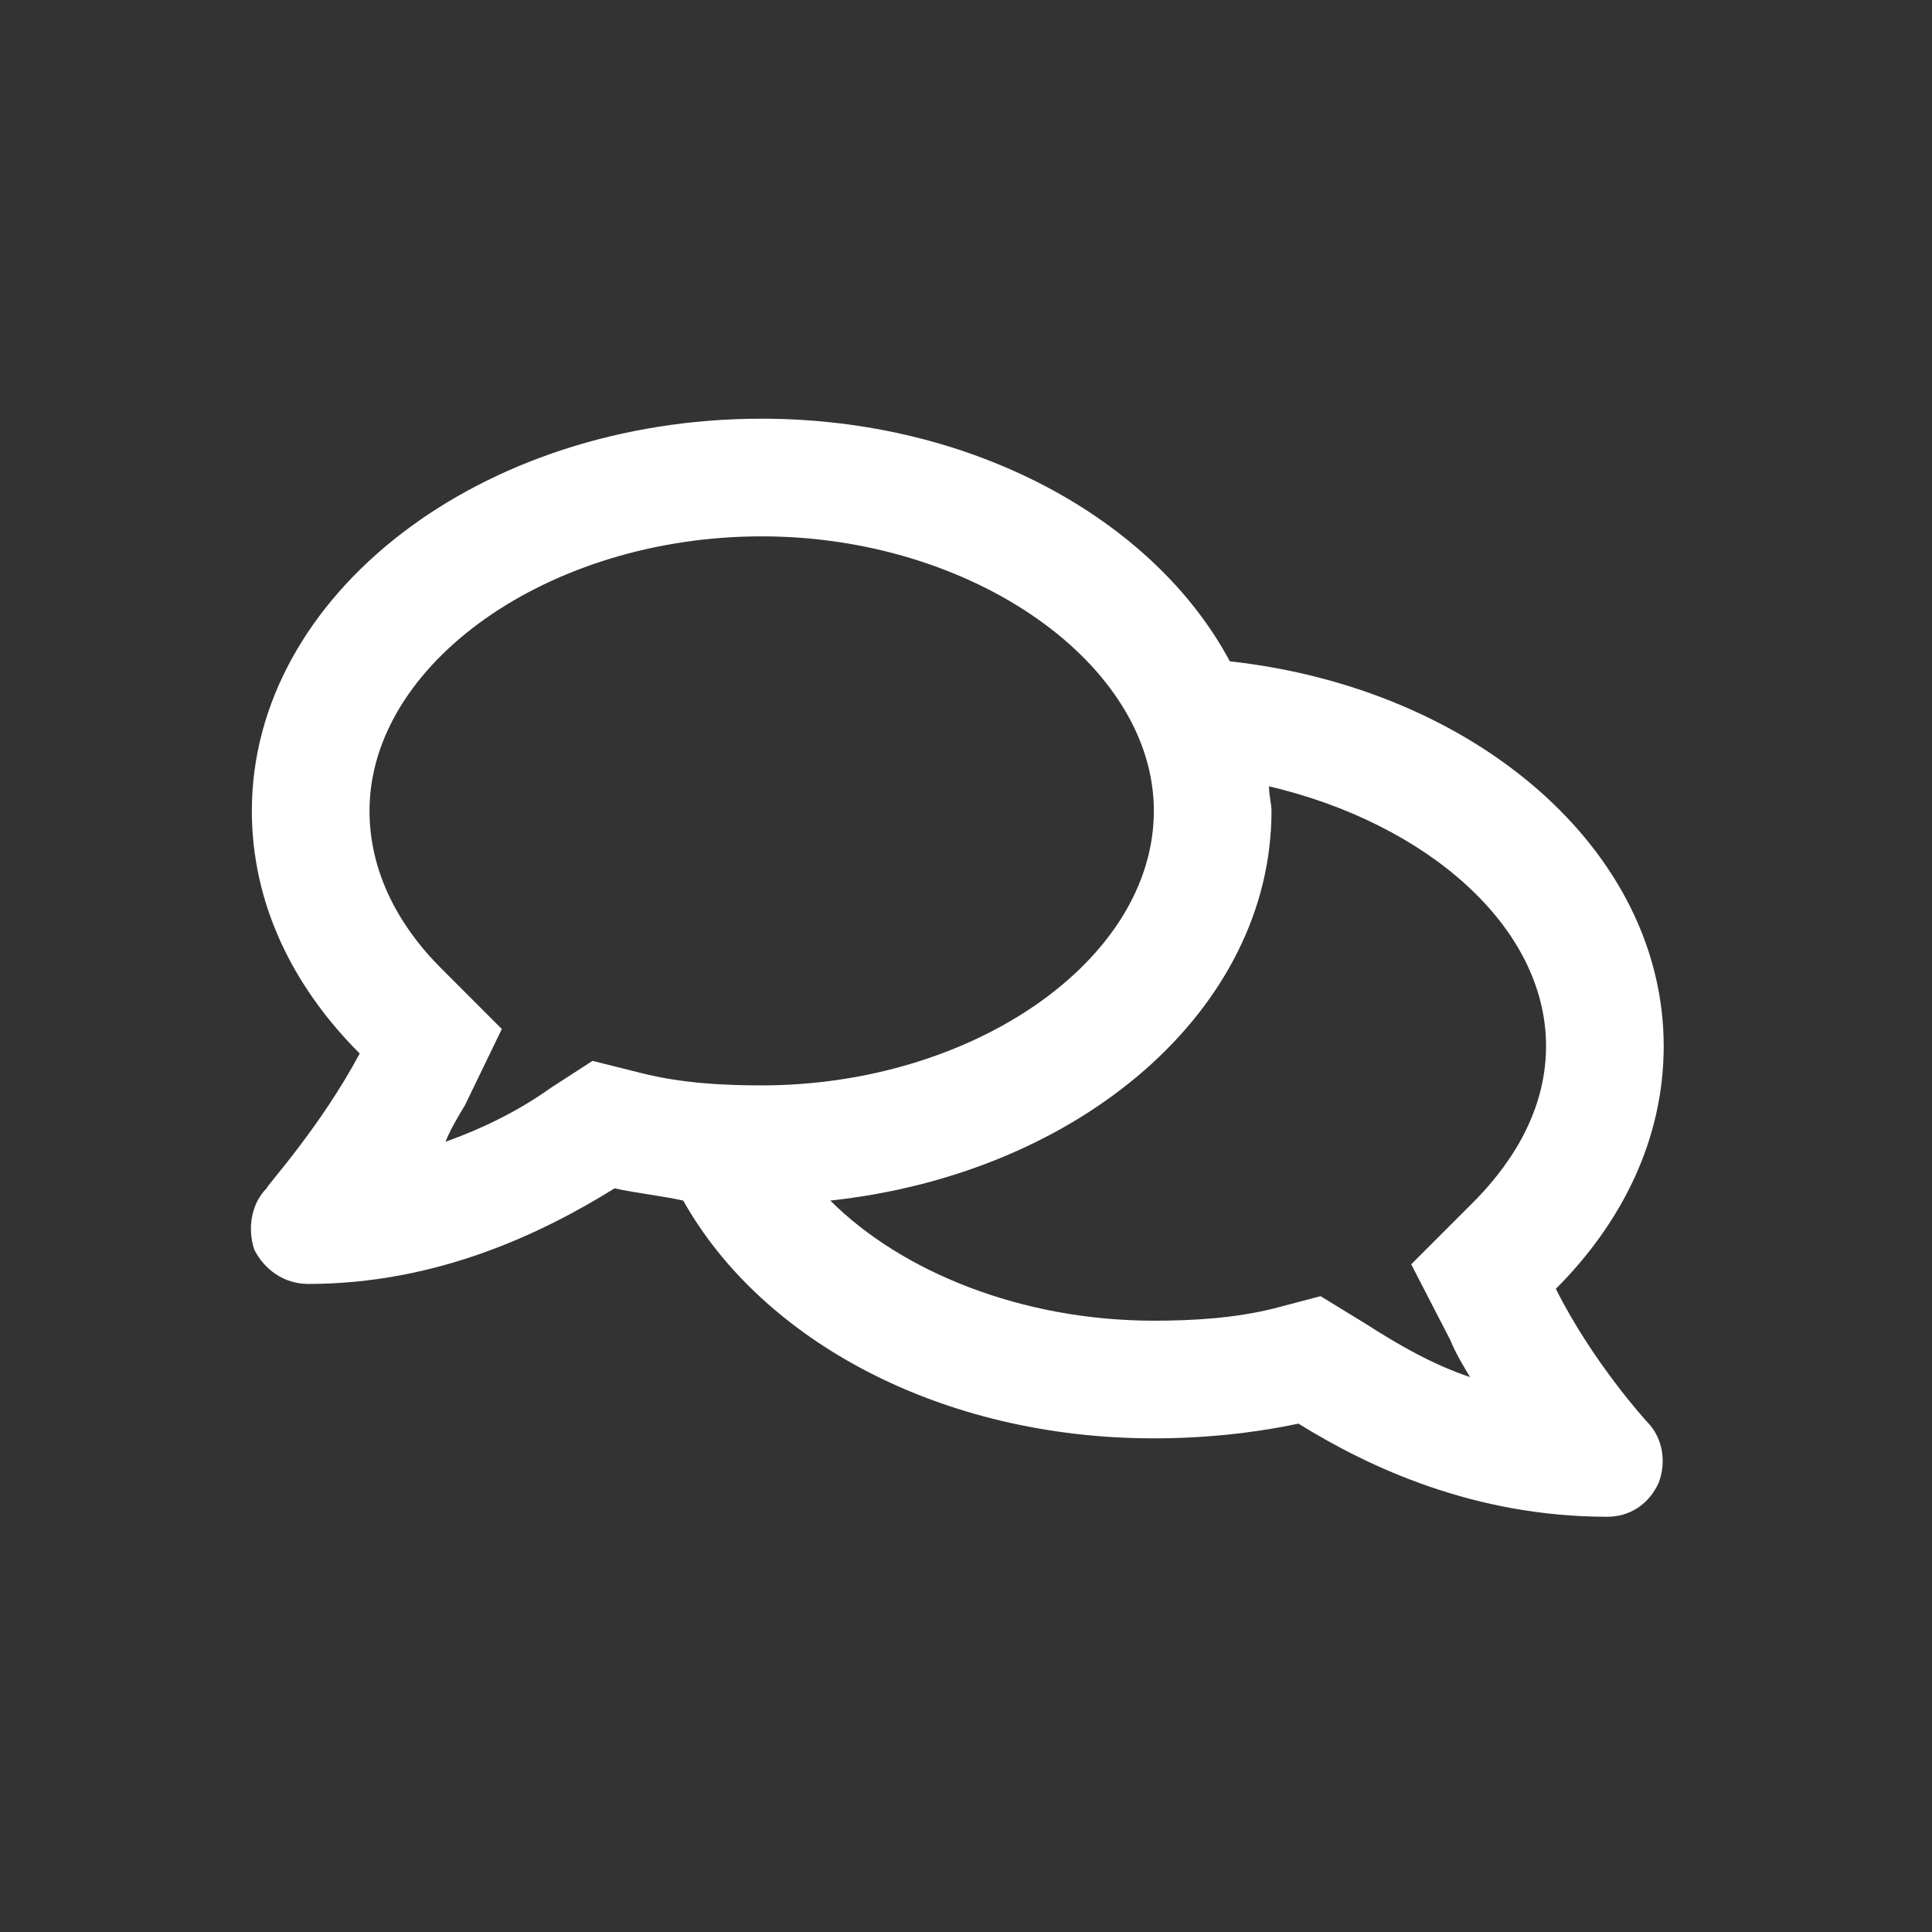 <svg width="39" height="39" viewBox="0 0 39 39" fill="none" xmlns="http://www.w3.org/2000/svg">
<rect x="0" y="0" width="39" height="39" fill="#333333" stroke="none"/>
<path d="M31.407 26.017C32.742 24.681 33.584 22.998 33.584 21.118C33.584 17.16 29.774 13.894 24.826 13.35C23.292 10.48 19.631 8.452 15.375 8.452C9.685 8.452 5.084 12.014 5.084 16.368C5.084 18.199 5.875 19.881 7.261 21.267C6.469 22.751 5.381 23.939 5.381 23.988C5.084 24.285 4.985 24.78 5.133 25.225C5.331 25.621 5.727 25.918 6.222 25.918C8.844 25.918 10.972 24.879 12.407 23.988C12.852 24.087 13.347 24.137 13.792 24.235C15.375 27.056 18.987 29.035 23.292 29.035C24.282 29.035 25.271 28.936 26.211 28.738C27.646 29.629 29.774 30.618 32.446 30.618C32.891 30.618 33.287 30.371 33.485 29.926C33.633 29.53 33.584 29.035 33.237 28.689C33.237 28.689 32.149 27.501 31.407 26.017ZM11.961 21.415L11.12 21.959C10.427 22.454 9.685 22.801 8.993 23.048C9.091 22.801 9.24 22.553 9.388 22.306L10.13 20.772L8.894 19.535C8.25 18.892 7.459 17.803 7.459 16.368C7.459 13.4 11.071 10.827 15.375 10.827C19.631 10.827 23.292 13.4 23.292 16.368C23.292 19.387 19.631 21.91 15.375 21.91C14.534 21.91 13.742 21.86 12.951 21.663L11.961 21.415ZM29.724 24.285L28.487 25.522L29.279 27.056C29.378 27.303 29.526 27.551 29.675 27.798C28.933 27.551 28.24 27.155 27.547 26.709L26.657 26.165L25.716 26.413C24.925 26.61 24.084 26.66 23.292 26.66C20.62 26.66 18.196 25.67 16.761 24.235C21.808 23.691 25.667 20.376 25.667 16.368C25.667 16.22 25.617 16.072 25.617 15.873C28.784 16.616 31.209 18.694 31.209 21.118C31.209 22.553 30.367 23.642 29.724 24.285Z" fill="white"/>
</svg>
